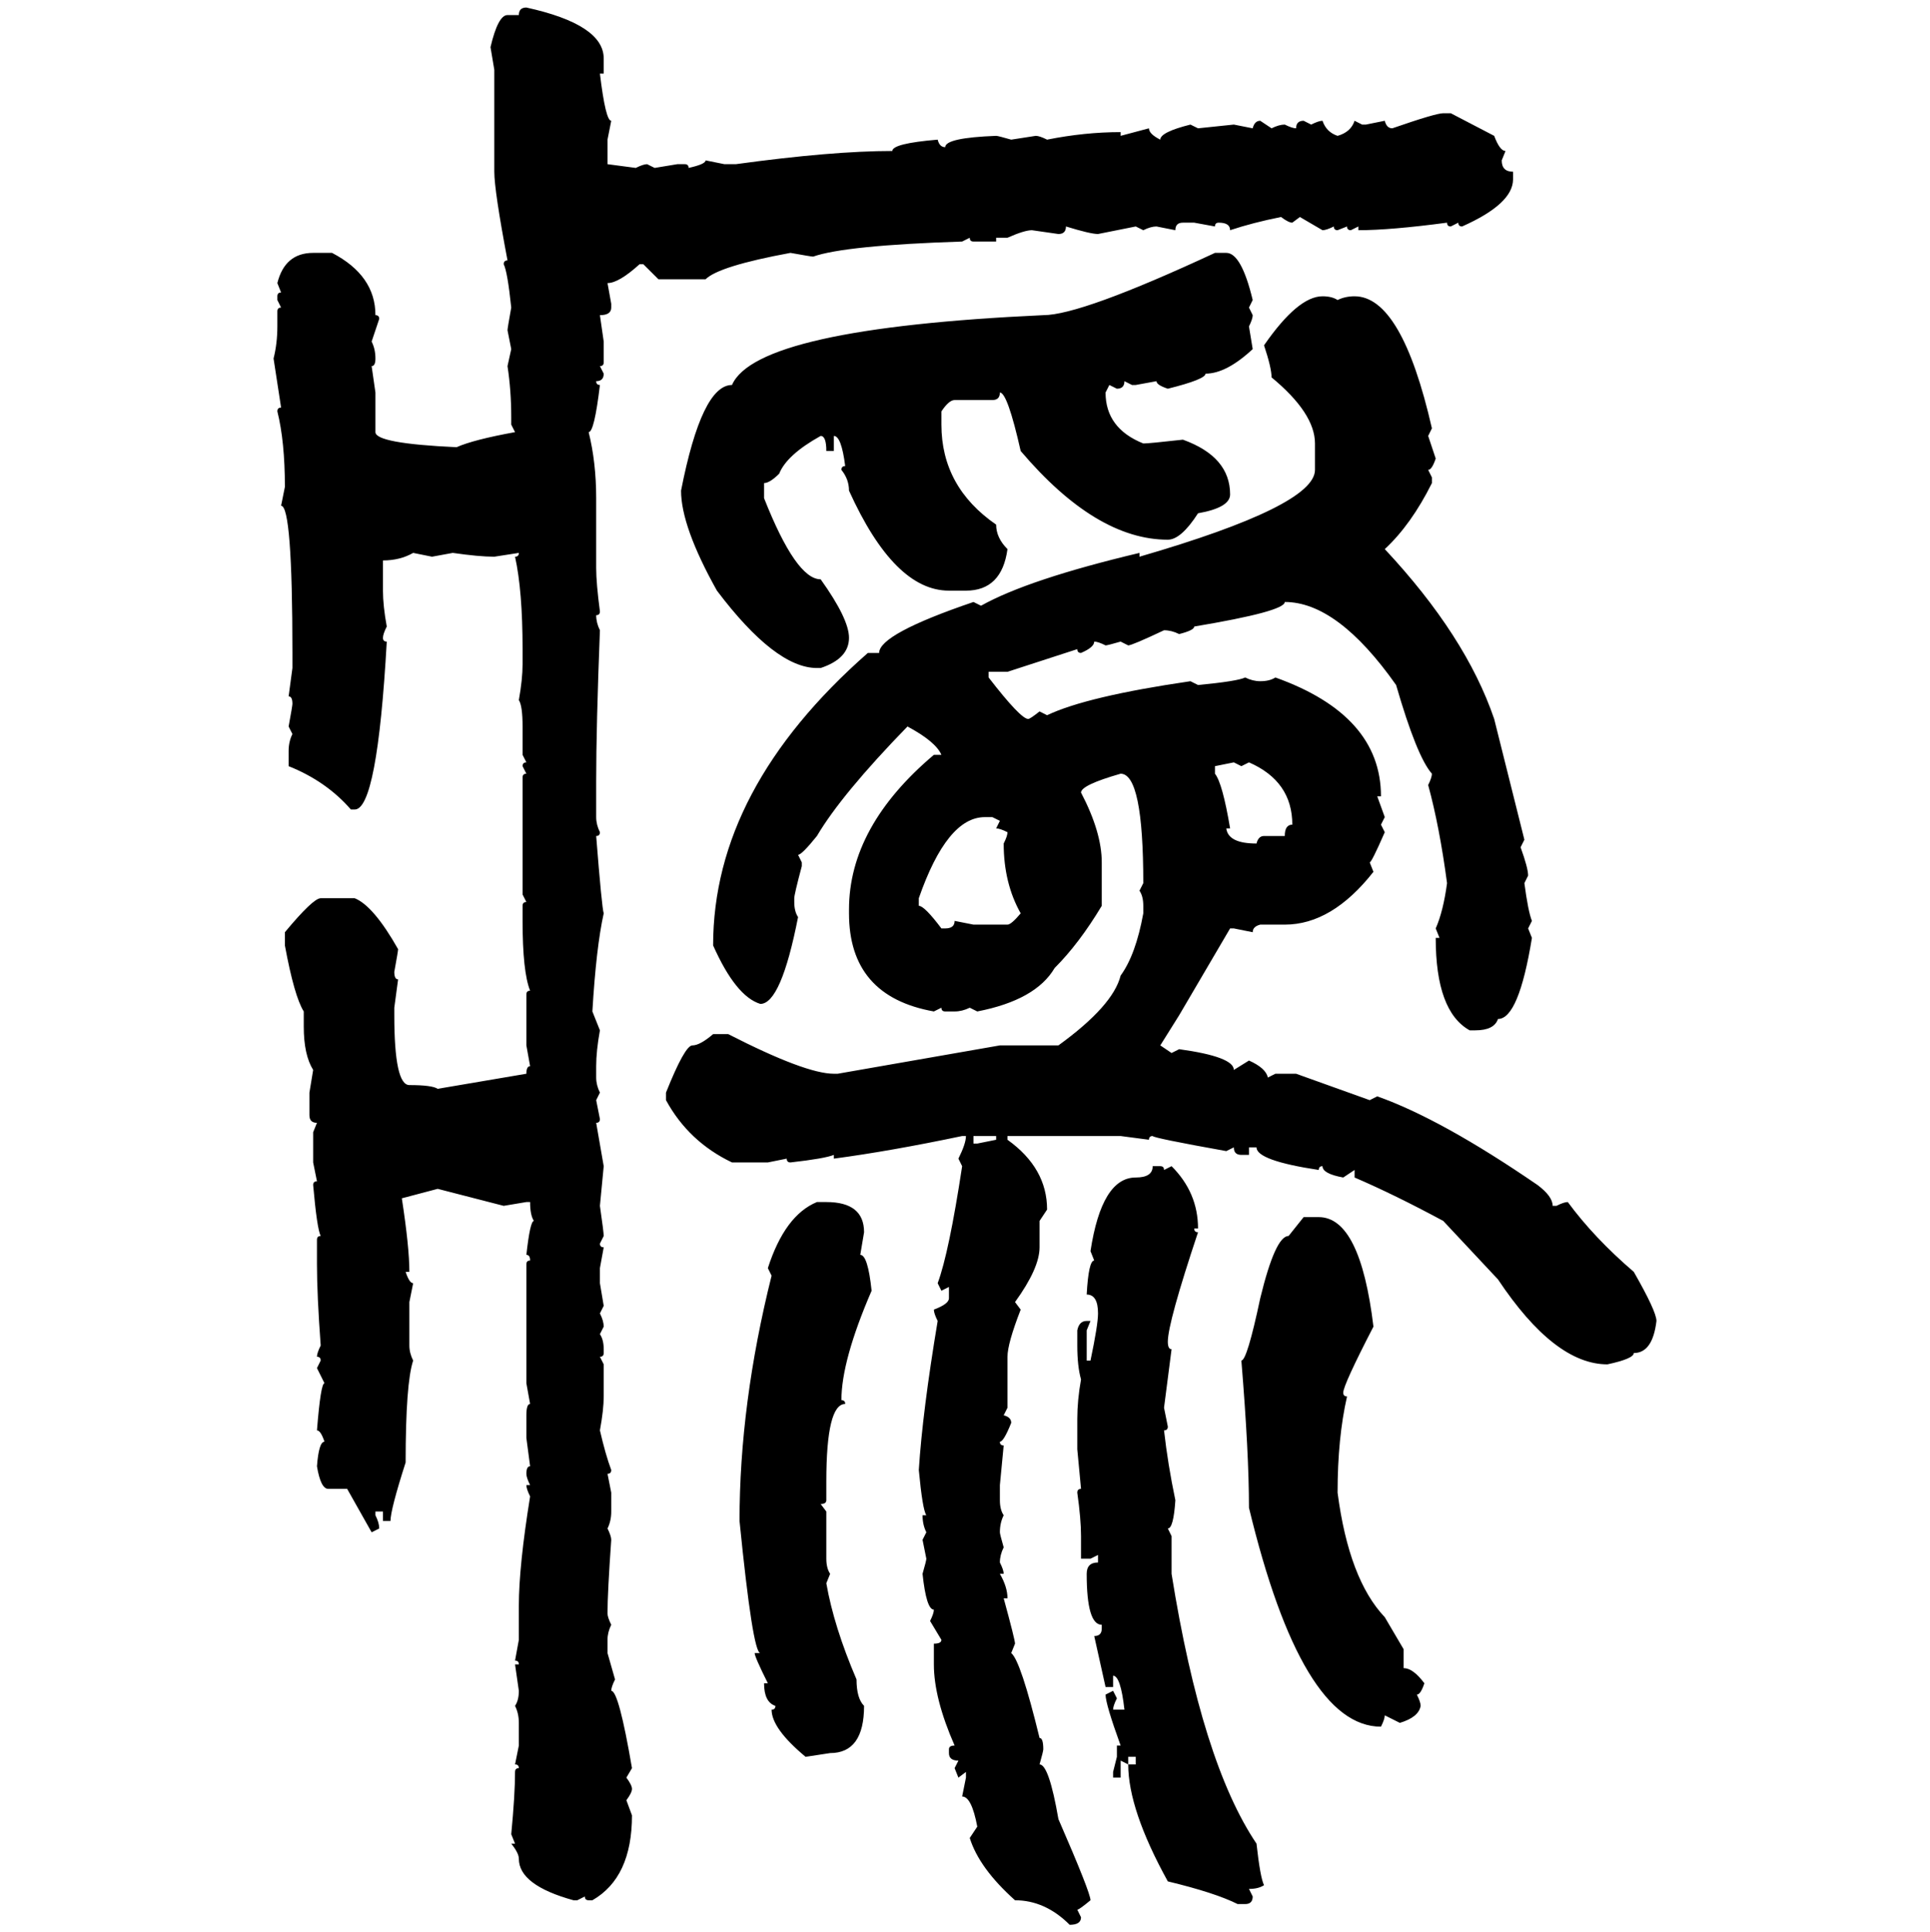 <svg xmlns="http://www.w3.org/2000/svg" xmlns:xlink="http://www.w3.org/1999/xlink" width="299.707" height="300"><path d="M81.74 1.17L81.74 1.17Q93.75 3.81 93.75 9.08L93.75 9.08L93.75 11.43L93.16 11.43Q94.04 18.75 94.92 18.75L94.92 18.75L94.34 21.68L94.34 25.49L98.73 26.07Q99.90 25.49 100.49 25.49L100.49 25.49L101.66 26.07L105.18 25.49L106.35 25.49Q106.93 25.49 106.93 26.07L106.93 26.07Q109.57 25.49 109.57 24.90L109.57 24.90L112.50 25.49L114.26 25.49Q129.20 23.44 138.57 23.44L138.57 23.44Q138.57 22.27 145.61 21.68L145.61 21.68Q145.90 22.85 146.78 22.85L146.78 22.85Q146.78 21.39 154.69 21.09L154.69 21.09Q154.98 21.09 157.03 21.68L157.03 21.68L160.84 21.09Q161.43 21.09 162.60 21.68L162.60 21.68Q168.46 20.51 174.02 20.51L174.02 20.51L174.02 21.09L178.42 19.92Q178.42 20.80 180.18 21.68L180.18 21.68Q180.18 20.51 184.86 19.34L184.86 19.34L186.04 19.92L191.60 19.34L194.53 19.92Q194.82 18.75 195.70 18.75L195.70 18.75L197.46 19.92Q198.63 19.34 199.51 19.34L199.51 19.34Q200.68 19.92 201.27 19.92L201.27 19.92Q201.27 18.75 202.44 18.75L202.44 18.75L203.61 19.34Q204.79 18.75 205.37 18.75L205.37 18.75Q205.96 20.51 207.71 21.09L207.71 21.09Q209.77 20.51 210.35 18.75L210.35 18.75L211.52 19.34L212.11 19.34L215.04 18.75Q215.33 19.92 216.21 19.92L216.21 19.92Q222.95 17.58 224.12 17.58L224.12 17.58L225.29 17.58L232.03 21.09Q232.91 23.44 233.79 23.44L233.79 23.44L233.20 24.90Q233.20 26.66 234.96 26.66L234.96 26.66L234.96 27.83Q234.96 31.64 227.05 35.16L227.05 35.16Q226.46 35.16 226.46 34.57L226.46 34.57L225.29 35.16Q224.71 35.16 224.71 34.57L224.71 34.57Q215.92 35.74 210.94 35.74L210.94 35.74L210.94 35.16L209.77 35.74Q209.18 35.74 209.18 35.16L209.18 35.16L207.71 35.74Q207.13 35.74 207.13 35.16L207.13 35.16Q205.96 35.74 205.37 35.74L205.37 35.74L201.86 33.69L200.68 34.57Q200.10 34.57 198.93 33.69L198.93 33.69Q194.53 34.57 191.02 35.74L191.02 35.74Q191.02 34.57 189.26 34.57L189.26 34.57Q188.67 34.57 188.67 35.16L188.67 35.16L185.45 34.57L183.69 34.57Q182.52 34.57 182.52 35.74L182.52 35.74L179.59 35.16Q178.71 35.16 177.54 35.74L177.54 35.74L176.37 35.16L170.51 36.33Q169.34 36.33 165.53 35.16L165.53 35.16Q165.53 36.33 164.36 36.33L164.36 36.33L160.25 35.74Q159.08 35.74 156.45 36.91L156.45 36.91L154.69 36.91L154.69 37.50L151.17 37.50Q150.59 37.50 150.59 36.91L150.59 36.91L149.41 37.50Q131.25 38.09 126.27 39.84L126.27 39.84Q125.98 39.84 122.75 39.26L122.75 39.26Q111.62 41.31 109.57 43.36L109.57 43.36L102.25 43.36L99.90 41.02L99.32 41.02Q96.09 43.95 94.34 43.95L94.34 43.95L94.92 47.17L94.92 47.75Q94.92 48.93 93.16 48.93L93.16 48.93L93.75 53.03L93.75 56.25Q93.75 56.84 93.16 56.84L93.16 56.84L93.75 58.01Q93.75 59.18 92.58 59.18L92.58 59.18Q92.58 59.77 93.16 59.77L93.16 59.77Q92.29 67.09 91.41 67.09L91.41 67.09Q92.58 71.78 92.58 77.34L92.58 77.34L92.58 88.18Q92.58 90.53 93.16 94.92L93.16 94.92Q93.16 95.51 92.58 95.51L92.58 95.51Q92.58 96.68 93.16 97.85L93.16 97.85Q92.58 112.79 92.58 121.29L92.58 121.29L92.58 126.86Q92.58 128.03 93.16 129.20L93.16 129.20Q93.16 129.79 92.58 129.79L92.58 129.79Q93.46 140.92 93.75 141.80L93.75 141.80Q92.58 147.07 91.99 157.03L91.99 157.03L93.16 159.96Q92.58 163.18 92.58 165.53L92.58 165.53L92.58 167.29Q92.58 168.46 93.16 169.63L93.16 169.63L92.58 170.80L93.16 173.73Q93.16 174.32 92.58 174.32L92.58 174.32L93.75 181.05L93.16 187.21Q93.75 191.31 93.75 191.89L93.75 191.89L93.16 193.07Q93.16 193.65 93.75 193.65L93.75 193.65L93.16 196.88L93.16 199.22L93.75 202.73L93.16 203.91Q93.75 205.08 93.75 205.96L93.75 205.96L93.16 207.13Q93.75 208.01 93.75 209.47L93.75 209.47L93.75 210.06Q93.75 210.64 93.16 210.64L93.16 210.64L93.75 211.82L93.75 216.80Q93.75 218.85 93.16 222.07L93.16 222.07Q94.04 225.88 94.92 228.22L94.92 228.22Q94.92 228.81 94.34 228.81L94.34 228.81L94.92 231.74L94.92 234.67Q94.92 236.13 94.34 237.30L94.34 237.30Q94.92 238.48 94.92 239.06L94.92 239.06Q94.34 247.27 94.34 250.49L94.34 250.49Q94.34 251.07 94.92 252.25L94.92 252.25Q94.34 253.42 94.34 254.59L94.34 254.59L94.34 256.64L95.51 260.74Q94.92 261.91 94.92 262.50L94.92 262.50Q96.09 262.50 98.14 274.51L98.14 274.51L97.27 275.98Q98.14 277.15 98.14 277.73L98.14 277.73Q98.14 278.32 97.27 279.49L97.27 279.49L98.14 281.84Q98.14 291.50 91.99 295.02L91.99 295.02L91.41 295.02Q90.82 295.02 90.82 294.43L90.82 294.43L89.65 295.02L89.06 295.02Q80.57 292.68 80.57 288.57L80.57 288.57Q80.57 287.70 79.39 286.23L79.39 286.23L79.98 286.23L79.39 284.77Q79.98 278.61 79.98 275.10L79.98 275.10Q79.98 274.51 80.57 274.51L80.57 274.51Q80.57 273.93 79.98 273.93L79.98 273.93L80.57 271.00L80.57 267.48Q80.57 266.02 79.98 264.84L79.98 264.84Q80.57 263.96 80.57 262.50L80.57 262.50L79.98 258.40L80.57 258.40Q80.57 257.81 79.98 257.81L79.98 257.81L80.57 254.59L80.57 249.32Q80.57 243.16 82.32 232.32L82.32 232.32Q81.74 231.15 81.74 230.57L81.74 230.57L82.32 230.57Q81.74 229.39 81.74 228.81L81.74 228.81Q81.74 227.64 82.32 227.64L82.32 227.64L81.74 223.24L81.74 219.73Q81.74 217.97 82.32 217.97L82.32 217.97L81.74 214.75L81.74 196.29Q81.74 195.70 82.32 195.70L82.32 195.70Q82.32 194.82 81.74 194.82L81.74 194.82Q82.32 189.55 82.91 189.55L82.91 189.55Q82.32 188.67 82.32 186.62L82.32 186.62L81.74 186.62L78.22 187.21L67.97 184.57L62.40 186.04Q63.57 193.65 63.57 197.46L63.57 197.46L62.99 197.46Q63.57 199.22 64.16 199.22L64.16 199.22L63.57 202.15L63.57 208.89Q63.57 210.06 64.16 211.23L64.16 211.23Q62.99 214.75 62.99 227.05L62.99 227.05Q60.64 234.38 60.64 236.13L60.64 236.13L59.47 236.13L59.47 234.67L58.30 234.67L58.30 235.25Q58.89 236.43 58.89 237.30L58.89 237.30L57.71 237.89L53.91 231.15L50.98 231.15Q49.80 231.15 49.22 227.64L49.22 227.64Q49.51 223.83 50.39 223.83L50.39 223.83Q49.80 222.07 49.22 222.07L49.22 222.07Q49.80 214.75 50.39 214.75L50.39 214.75L49.22 212.40L49.80 211.23Q49.80 210.64 49.22 210.64L49.22 210.64Q49.22 210.06 49.80 208.89L49.80 208.89Q49.22 200.98 49.22 196.29L49.22 196.29L49.22 192.48Q49.22 191.89 49.80 191.89L49.80 191.89Q49.22 190.72 48.63 183.98L48.63 183.98Q48.63 183.40 49.22 183.40L49.22 183.40L48.63 180.47L48.63 175.78L49.22 174.32Q48.05 174.32 48.05 173.14L48.05 173.14L48.05 169.63L48.63 166.11Q47.17 163.77 47.17 159.38L47.17 159.38L47.17 157.03Q45.70 154.69 44.24 146.78L44.24 146.78L44.24 144.73Q48.63 139.45 49.80 139.45L49.80 139.45L55.08 139.45Q58.01 140.63 61.82 147.36L61.82 147.36Q61.82 147.66 61.23 150.88L61.23 150.88Q61.23 152.05 61.82 152.05L61.82 152.05L61.23 156.45L61.23 157.62Q61.23 168.46 63.57 168.46L63.57 168.46Q67.09 168.46 67.97 169.04L67.97 169.04L81.74 166.70Q81.74 165.53 82.32 165.53L82.32 165.53L81.74 162.30L81.74 154.39Q81.74 153.81 82.32 153.81L82.32 153.81Q81.15 150.88 81.15 142.97L81.15 142.97L81.15 140.63Q81.15 140.04 81.74 140.04L81.74 140.04L81.15 138.87L81.15 120.70Q81.15 120.12 81.74 120.12L81.74 120.12L81.15 118.95Q81.15 118.36 81.74 118.36L81.74 118.36L81.15 117.19L81.15 112.79Q81.15 109.57 80.57 108.69L80.57 108.69Q81.15 105.47 81.15 103.13L81.15 103.13L81.15 100.78Q81.15 91.70 79.98 86.43L79.98 86.43Q80.57 86.43 80.57 85.84L80.57 85.84L76.76 86.43Q74.41 86.43 70.31 85.84L70.31 85.84L67.09 86.43L64.16 85.84Q62.11 87.01 59.47 87.01L59.47 87.01L59.47 91.70Q59.47 94.04 60.06 97.27L60.06 97.27Q59.47 98.44 59.47 99.02L59.47 99.02Q59.47 99.61 60.06 99.61L60.06 99.61Q58.59 125.68 55.08 125.68L55.08 125.68L54.49 125.68Q50.68 121.29 44.82 118.95L44.82 118.95L44.82 116.60Q44.82 115.14 45.41 113.96L45.41 113.96L44.82 112.79Q45.41 109.57 45.41 109.28L45.41 109.28Q45.41 108.11 44.82 108.11L44.82 108.11L45.41 103.71L45.41 101.37Q45.41 78.52 43.65 78.52L43.65 78.52L44.24 75.59Q44.24 68.55 43.07 63.87L43.07 63.87Q43.07 63.28 43.65 63.28L43.65 63.28L42.48 55.66Q43.07 53.32 43.07 50.68L43.07 50.68L43.07 48.34Q43.07 47.75 43.65 47.75L43.65 47.75L43.07 46.58L43.07 46.00Q43.07 45.41 43.65 45.41L43.65 45.41L43.07 43.95Q44.24 39.26 48.63 39.26L48.63 39.26L51.56 39.26Q58.30 42.77 58.30 48.93L58.30 48.93Q58.89 48.93 58.89 49.51L58.89 49.51L57.71 53.03Q58.30 54.20 58.30 55.66L58.30 55.66Q58.30 56.84 57.71 56.84L57.71 56.84L58.30 60.94L58.30 67.09Q58.30 68.85 70.90 69.43L70.90 69.43Q73.54 68.26 79.98 67.09L79.98 67.09L79.39 65.92L79.39 64.75Q79.39 60.64 78.81 56.84L78.81 56.84L79.39 54.20L78.81 51.27Q78.81 50.98 79.39 47.75L79.39 47.75Q78.81 42.19 78.22 41.02L78.22 41.02Q78.22 40.43 78.81 40.43L78.81 40.43Q76.76 29.59 76.76 26.66L76.76 26.66L76.76 10.84L76.17 7.32Q77.34 2.34 78.81 2.34L78.81 2.34L80.57 2.34Q80.57 1.17 81.74 1.17ZM188.67 39.26L190.43 39.26Q192.77 39.26 194.53 46.58L194.53 46.58L193.95 47.75L194.53 48.93Q194.53 49.51 193.95 50.68L193.95 50.68L194.53 54.20Q190.43 58.01 187.21 58.01L187.21 58.01Q187.21 58.89 181.35 60.35L181.35 60.35Q179.59 59.77 179.59 59.18L179.59 59.18L176.37 59.77L175.78 59.77L174.61 59.18Q174.61 60.35 173.44 60.35L173.44 60.35L172.27 59.77L171.68 60.94Q171.68 66.50 177.54 68.85L177.54 68.85Q178.42 68.85 183.69 68.26L183.69 68.26Q191.02 70.90 191.02 76.76L191.02 76.76Q191.02 78.81 186.04 79.69L186.04 79.69Q183.40 83.79 181.35 83.79L181.35 83.79Q170.21 83.79 158.50 70.02L158.50 70.02Q156.45 60.94 155.27 60.94L155.27 60.94Q155.27 62.11 154.10 62.11L154.10 62.11L148.24 62.11Q147.36 62.11 146.19 63.87L146.19 63.87L146.19 65.92Q146.19 75.59 154.69 81.45L154.69 81.45Q154.69 83.50 156.45 85.25L156.45 85.25Q155.57 91.70 150 91.70L150 91.70L147.36 91.70Q138.87 91.70 131.84 76.17L131.84 76.17Q131.84 74.41 130.66 72.95L130.66 72.95Q130.66 72.36 131.25 72.36L131.25 72.36Q130.66 67.68 129.49 67.68L129.49 67.68L129.49 70.02L128.32 70.02Q128.32 67.68 127.44 67.68L127.44 67.68Q122.17 70.61 121.00 73.54L121.00 73.54Q119.53 75 118.65 75L118.65 75L118.65 77.34Q123.63 89.94 127.44 89.94L127.44 89.94Q131.84 96.09 131.84 99.02L131.84 99.02Q131.84 102.25 127.44 103.71L127.44 103.71L126.86 103.71Q120.41 103.71 111.33 91.70L111.33 91.70Q105.76 81.74 105.76 76.17L105.76 76.17Q108.98 59.77 113.67 59.77L113.67 59.77Q117.48 50.98 162.01 48.93L162.01 48.93Q167.87 48.93 188.67 39.26L188.67 39.26ZM205.37 46.00L205.37 46.00Q206.84 46.00 207.71 46.58L207.71 46.58Q208.89 46.00 210.35 46.00L210.35 46.00Q217.68 46.00 222.36 66.50L222.36 66.50L221.78 67.68L222.95 71.19Q222.36 72.95 221.78 72.95L221.78 72.95L222.36 74.12L222.36 75Q219.14 81.45 215.04 85.25L215.04 85.25Q227.64 98.73 232.03 111.62L232.03 111.62L236.72 130.37L236.13 131.54Q237.30 134.77 237.30 135.94L237.30 135.94L236.72 137.11Q237.30 141.50 237.89 142.97L237.89 142.97L237.30 144.14L237.89 145.61Q235.84 158.20 232.62 158.20L232.62 158.20Q232.03 159.96 229.10 159.96L229.10 159.96L228.22 159.96Q222.95 157.03 222.95 145.61L222.95 145.61L223.54 145.61L222.95 144.14Q224.12 141.50 224.71 137.11L224.71 137.11Q223.54 128.32 221.78 121.88L221.78 121.88Q222.36 120.70 222.36 120.12L222.36 120.12Q220.02 117.48 216.80 106.35L216.80 106.35Q207.71 93.46 199.51 93.46L199.51 93.46Q199.51 94.92 185.45 97.27L185.45 97.27Q185.45 97.85 183.11 98.44L183.11 98.44Q181.93 97.85 180.76 97.85L180.76 97.85Q175.78 100.20 175.20 100.20L175.20 100.20L174.02 99.61Q171.97 100.20 171.68 100.20L171.68 100.20Q170.51 99.61 169.92 99.61L169.92 99.61Q169.92 100.49 167.87 101.37L167.87 101.37Q167.29 101.37 167.29 100.78L167.29 100.78L156.45 104.30L153.52 104.30L153.52 105.18Q158.50 111.62 159.67 111.62L159.67 111.62Q159.96 111.62 161.43 110.45L161.43 110.45L162.60 111.04Q168.75 108.11 184.86 105.76L184.86 105.76L186.04 106.35Q192.19 105.76 193.36 105.18L193.36 105.18Q194.53 105.76 195.70 105.76L195.70 105.76Q197.17 105.76 198.05 105.18L198.05 105.18Q214.45 111.04 214.45 123.63L214.45 123.63L213.87 123.63L215.04 126.86L214.45 128.03L215.04 129.20Q212.99 133.89 212.70 133.89L212.70 133.89L213.28 135.35Q206.84 143.55 199.51 143.55L199.51 143.55L195.70 143.55Q194.53 143.85 194.53 144.73L194.53 144.73L191.60 144.14L191.02 144.14L183.11 157.62L180.18 162.30L181.93 163.48L183.11 162.89Q191.60 164.06 191.60 166.11L191.60 166.11L193.95 164.65Q196.58 165.82 196.88 167.29L196.88 167.29L198.05 166.70L201.27 166.70L212.70 170.80L213.87 170.21Q223.83 173.73 238.77 183.98L238.77 183.98Q241.11 185.74 241.11 187.21L241.11 187.21L241.70 187.21Q242.87 186.62 243.46 186.62L243.46 186.62Q247.56 192.19 253.71 197.46L253.71 197.46Q257.23 203.61 257.23 205.08L257.23 205.08Q256.64 210.06 253.71 210.06L253.71 210.06Q253.71 210.94 249.61 211.82L249.61 211.82Q241.41 211.82 232.62 198.63L232.62 198.63L224.12 189.55Q216.50 185.45 210.35 182.81L210.35 182.81L210.35 181.64L208.59 182.81Q205.37 182.23 205.37 181.05L205.37 181.05Q204.79 181.05 204.79 181.64L204.79 181.64Q195.12 180.18 195.12 178.13L195.12 178.13L193.95 178.13L193.95 179.30L192.77 179.30Q191.60 179.30 191.60 178.13L191.60 178.13L190.43 178.71Q179.00 176.66 179.00 176.37L179.00 176.37Q178.42 176.37 178.42 176.95L178.42 176.95L174.02 176.37L156.45 176.37L156.45 176.95Q162.60 181.35 162.60 187.79L162.60 187.79L161.43 189.55L161.43 193.65Q161.43 196.88 157.62 202.15L157.62 202.15L158.50 203.32Q156.45 208.59 156.45 210.64L156.45 210.64L156.45 218.55L155.86 219.73Q157.03 220.02 157.03 220.90L157.03 220.90Q155.86 223.83 155.27 223.83L155.27 223.83Q155.27 224.41 155.86 224.41L155.86 224.41L155.27 230.57L155.27 232.91Q155.27 234.38 155.86 235.25L155.86 235.25Q155.27 236.43 155.27 237.89L155.27 237.89Q155.27 238.18 155.86 240.23L155.86 240.23Q155.27 241.41 155.27 242.58L155.27 242.58Q155.86 243.75 155.86 244.34L155.86 244.34L155.27 244.34Q156.45 246.39 156.45 248.14L156.45 248.14L155.86 248.14Q157.62 254.59 157.62 255.18L157.62 255.18L157.03 256.64Q158.50 257.81 161.43 269.82L161.43 269.82Q162.01 269.82 162.01 271.58L162.01 271.58Q162.01 271.88 161.43 273.93L161.43 273.93Q162.89 273.93 164.36 282.42L164.36 282.42Q169.34 293.85 169.34 295.02L169.34 295.02Q167.58 296.48 167.29 296.48L167.29 296.48L167.87 297.66Q167.87 298.83 166.11 298.83L166.11 298.83Q162.30 295.02 157.62 295.02L157.62 295.02Q152.05 290.04 150.59 285.35L150.59 285.35L151.76 283.59Q150.88 278.91 149.41 278.91L149.41 278.91L150 275.98L150 275.10L148.83 275.98L148.24 274.51L148.83 273.34Q147.36 273.34 147.36 272.17L147.36 272.17L147.36 271.58Q147.36 271.00 148.24 271.00L148.24 271.00Q145.02 263.67 145.02 258.40L145.02 258.40L145.02 255.18Q146.19 255.18 146.19 254.59L146.19 254.59L144.43 251.66Q145.02 250.49 145.02 249.90L145.02 249.90Q143.85 249.90 143.26 244.34L143.26 244.34Q143.85 242.29 143.85 241.99L143.85 241.99L143.26 239.06L143.85 237.89Q143.26 236.72 143.26 235.25L143.26 235.25L143.85 235.25Q143.26 234.38 142.68 228.22L142.68 228.22Q143.26 219.14 145.61 205.08L145.61 205.08Q145.02 203.91 145.02 203.32L145.02 203.32Q147.36 202.44 147.36 201.56L147.36 201.56L147.36 199.80L146.19 200.39L145.61 199.22Q147.36 194.53 149.41 181.05L149.41 181.05L148.83 179.88Q150 177.54 150 176.37L150 176.37L149.41 176.37Q138.28 178.71 129.49 179.88L129.49 179.88L129.49 179.30Q128.03 179.88 122.75 180.47L122.75 180.47Q122.17 180.47 122.17 179.88L122.17 179.88L119.24 180.47L113.67 180.47Q106.93 177.25 103.42 170.80L103.42 170.80L103.42 169.63Q106.35 162.30 107.52 162.30L107.52 162.30Q108.69 162.30 110.74 160.55L110.74 160.55L113.09 160.55Q125.10 166.70 129.49 166.70L129.49 166.70L130.08 166.70L155.27 162.30L164.36 162.30Q172.85 156.15 174.02 151.46L174.02 151.46Q176.37 148.24 177.54 141.80L177.54 141.80L177.54 140.63Q177.54 139.16 176.95 138.28L176.95 138.28L177.54 137.11Q177.54 120.12 174.02 120.12L174.02 120.12Q167.87 121.88 167.87 123.05L167.87 123.05Q171.09 129.20 171.09 133.89L171.09 133.89L171.09 140.63Q167.58 146.48 163.77 150.29L163.77 150.29Q160.84 155.27 151.76 157.03L151.76 157.03L150.59 156.45Q149.41 157.03 148.24 157.03L148.24 157.03L146.78 157.03Q146.19 157.03 146.19 156.45L146.19 156.45L145.02 157.03Q131.84 154.69 131.84 141.80L131.84 141.80L131.84 141.21Q131.84 128.32 145.02 117.19L145.02 117.19L146.19 117.19Q145.31 115.14 140.92 112.79L140.92 112.79Q130.66 123.34 126.86 129.79L126.86 129.79Q124.51 132.71 123.93 132.71L123.93 132.71L124.51 133.89L124.51 134.47Q123.34 138.87 123.34 139.45L123.34 139.45L123.34 140.04Q123.34 141.50 123.93 142.38L123.93 142.38Q121.29 155.86 118.07 155.86L118.07 155.86Q114.26 154.69 110.74 146.78L110.74 146.78Q110.74 122.46 134.77 101.37L134.77 101.37L136.52 101.37Q136.52 98.44 151.17 93.46L151.17 93.46L152.34 94.04Q159.67 89.94 176.95 85.84L176.95 85.84L176.95 86.43Q204.20 78.52 204.20 72.95L204.20 72.95L204.20 68.85Q204.20 64.16 197.46 58.59L197.46 58.59Q197.46 57.13 196.29 53.61L196.29 53.61Q201.56 46.00 205.37 46.00ZM191.60 118.36L188.67 118.95L188.67 120.12Q189.84 121.58 191.02 128.61L191.02 128.61L190.43 128.61Q190.72 130.96 195.12 130.96L195.12 130.96Q195.41 129.79 196.29 129.79L196.29 129.79L199.51 129.79Q199.51 128.03 200.68 128.03L200.68 128.03Q200.68 121.29 193.95 118.36L193.95 118.36L192.77 118.95L191.60 118.36ZM142.68 139.45L142.68 139.45L142.68 140.63Q143.55 140.63 146.19 144.14L146.19 144.14L146.78 144.14Q148.24 144.14 148.24 142.97L148.24 142.97L151.17 143.55L156.45 143.55Q157.03 143.55 158.50 141.80L158.50 141.80Q155.86 137.11 155.86 130.96L155.86 130.96Q156.45 129.79 156.45 129.20L156.45 129.20Q155.27 128.61 154.69 128.61L154.69 128.61L155.27 127.44L154.10 126.86L152.93 126.86Q147.07 126.86 142.68 139.45ZM154.69 176.37L151.17 176.37L151.17 177.54L151.76 177.54L154.69 176.95L154.69 176.37ZM179.00 181.05L179.00 181.05L180.18 181.05Q180.76 181.05 180.76 181.64L180.76 181.64L181.93 181.05Q186.04 185.16 186.04 190.72L186.04 190.72L185.45 190.72Q185.45 191.31 186.04 191.31L186.04 191.31Q181.35 205.37 181.35 208.30L181.35 208.30Q181.35 209.47 181.93 209.47L181.93 209.47L180.76 218.55L181.35 221.48Q181.35 222.07 180.76 222.07L180.76 222.07Q181.35 227.34 182.52 232.91L182.52 232.91Q182.23 237.30 181.35 237.30L181.35 237.30L181.93 238.48L181.93 244.34Q186.62 273.63 195.12 286.23L195.12 286.23Q195.70 291.50 196.29 292.68L196.29 292.68Q195.41 293.26 193.95 293.26L193.95 293.26L194.53 294.43Q194.53 295.61 193.36 295.61L193.36 295.61L192.19 295.61Q188.67 293.85 181.35 292.09L181.35 292.09Q175.20 280.96 175.20 273.93L175.20 273.93L176.37 273.93L176.37 272.75L175.20 272.75L175.20 273.93L174.02 273.34L174.02 275.98L172.85 275.98L172.85 275.10L173.44 272.75L173.44 271.00L174.02 271.00Q171.68 264.55 171.68 263.09L171.68 263.09L172.85 262.50L173.44 263.67Q172.85 264.84 172.85 265.43L172.85 265.43L174.61 265.43Q174.02 260.16 172.85 260.16L172.85 260.16L172.85 261.91L171.68 261.91L169.92 254.00Q171.09 254.00 171.09 252.83L171.09 252.83L171.09 252.25Q168.75 252.25 168.75 244.34L168.75 244.34Q168.75 242.58 170.51 242.58L170.51 242.58L170.51 241.41L169.34 241.99L167.87 241.99L167.87 238.48Q167.87 235.84 167.29 231.74L167.29 231.74Q167.29 231.15 167.87 231.15L167.87 231.15L167.29 225L167.29 220.31Q167.29 217.38 167.87 214.16L167.87 214.16Q167.29 212.11 167.29 208.89L167.29 208.89L167.29 206.54Q167.58 205.08 168.75 205.08L168.75 205.08L169.34 205.08L168.75 206.54L168.75 211.23L169.34 211.23Q170.51 205.66 170.51 203.91L170.51 203.91Q170.51 200.98 168.75 200.98L168.75 200.98Q169.04 195.70 169.92 195.70L169.92 195.70L169.34 194.24Q171.09 182.81 176.37 182.81L176.37 182.81Q179.00 182.81 179.00 181.05ZM126.86 186.62L126.86 186.62L128.32 186.62Q134.18 186.62 134.18 191.31L134.18 191.31L133.59 194.82Q134.77 194.82 135.35 200.39L135.35 200.39Q130.66 211.23 130.66 217.38L130.66 217.38Q131.25 217.38 131.25 217.97L131.25 217.97Q128.32 217.97 128.32 229.98L128.32 229.98L128.32 232.91Q128.32 233.50 127.44 233.50L127.44 233.50L128.32 234.67L128.32 241.99Q128.32 243.46 128.91 244.34L128.91 244.34L128.32 245.80Q129.49 252.54 133.01 260.74L133.01 260.74Q133.01 263.67 134.18 264.84L134.18 264.84Q134.18 272.17 128.91 272.17L128.91 272.17L125.10 272.75Q119.82 268.36 119.82 265.43L119.82 265.43Q120.41 265.43 120.41 264.84L120.41 264.84Q118.65 264.26 118.65 261.33L118.65 261.33L119.24 261.33Q117.19 257.23 117.19 256.64L117.19 256.64L118.07 256.64Q116.89 256.64 114.84 236.13L114.84 236.13Q114.84 217.97 119.82 198.05L119.82 198.05L119.24 196.88Q121.88 188.67 126.86 186.62ZM200.10 191.89L202.44 188.96L204.79 188.96Q211.23 188.96 213.28 205.96L213.28 205.96Q208.59 215.04 208.59 216.21L208.59 216.21Q208.59 216.80 209.18 216.80L209.18 216.80Q207.71 223.24 207.71 231.74L207.71 231.74Q209.47 245.21 215.04 251.07L215.04 251.07L217.97 256.05L217.97 258.98Q219.43 258.98 221.19 261.33L221.19 261.33Q220.61 263.09 220.02 263.09L220.02 263.09Q220.61 264.26 220.61 264.84L220.61 264.84Q220.31 266.60 217.38 267.48L217.38 267.48L215.04 266.31Q215.04 266.89 214.45 268.07L214.45 268.07Q202.15 268.07 193.95 234.08L193.95 234.08Q193.95 225.59 192.77 211.23L192.77 211.23Q193.65 211.23 195.70 201.56L195.70 201.56Q198.05 191.89 200.10 191.89L200.10 191.89Z"/></svg>